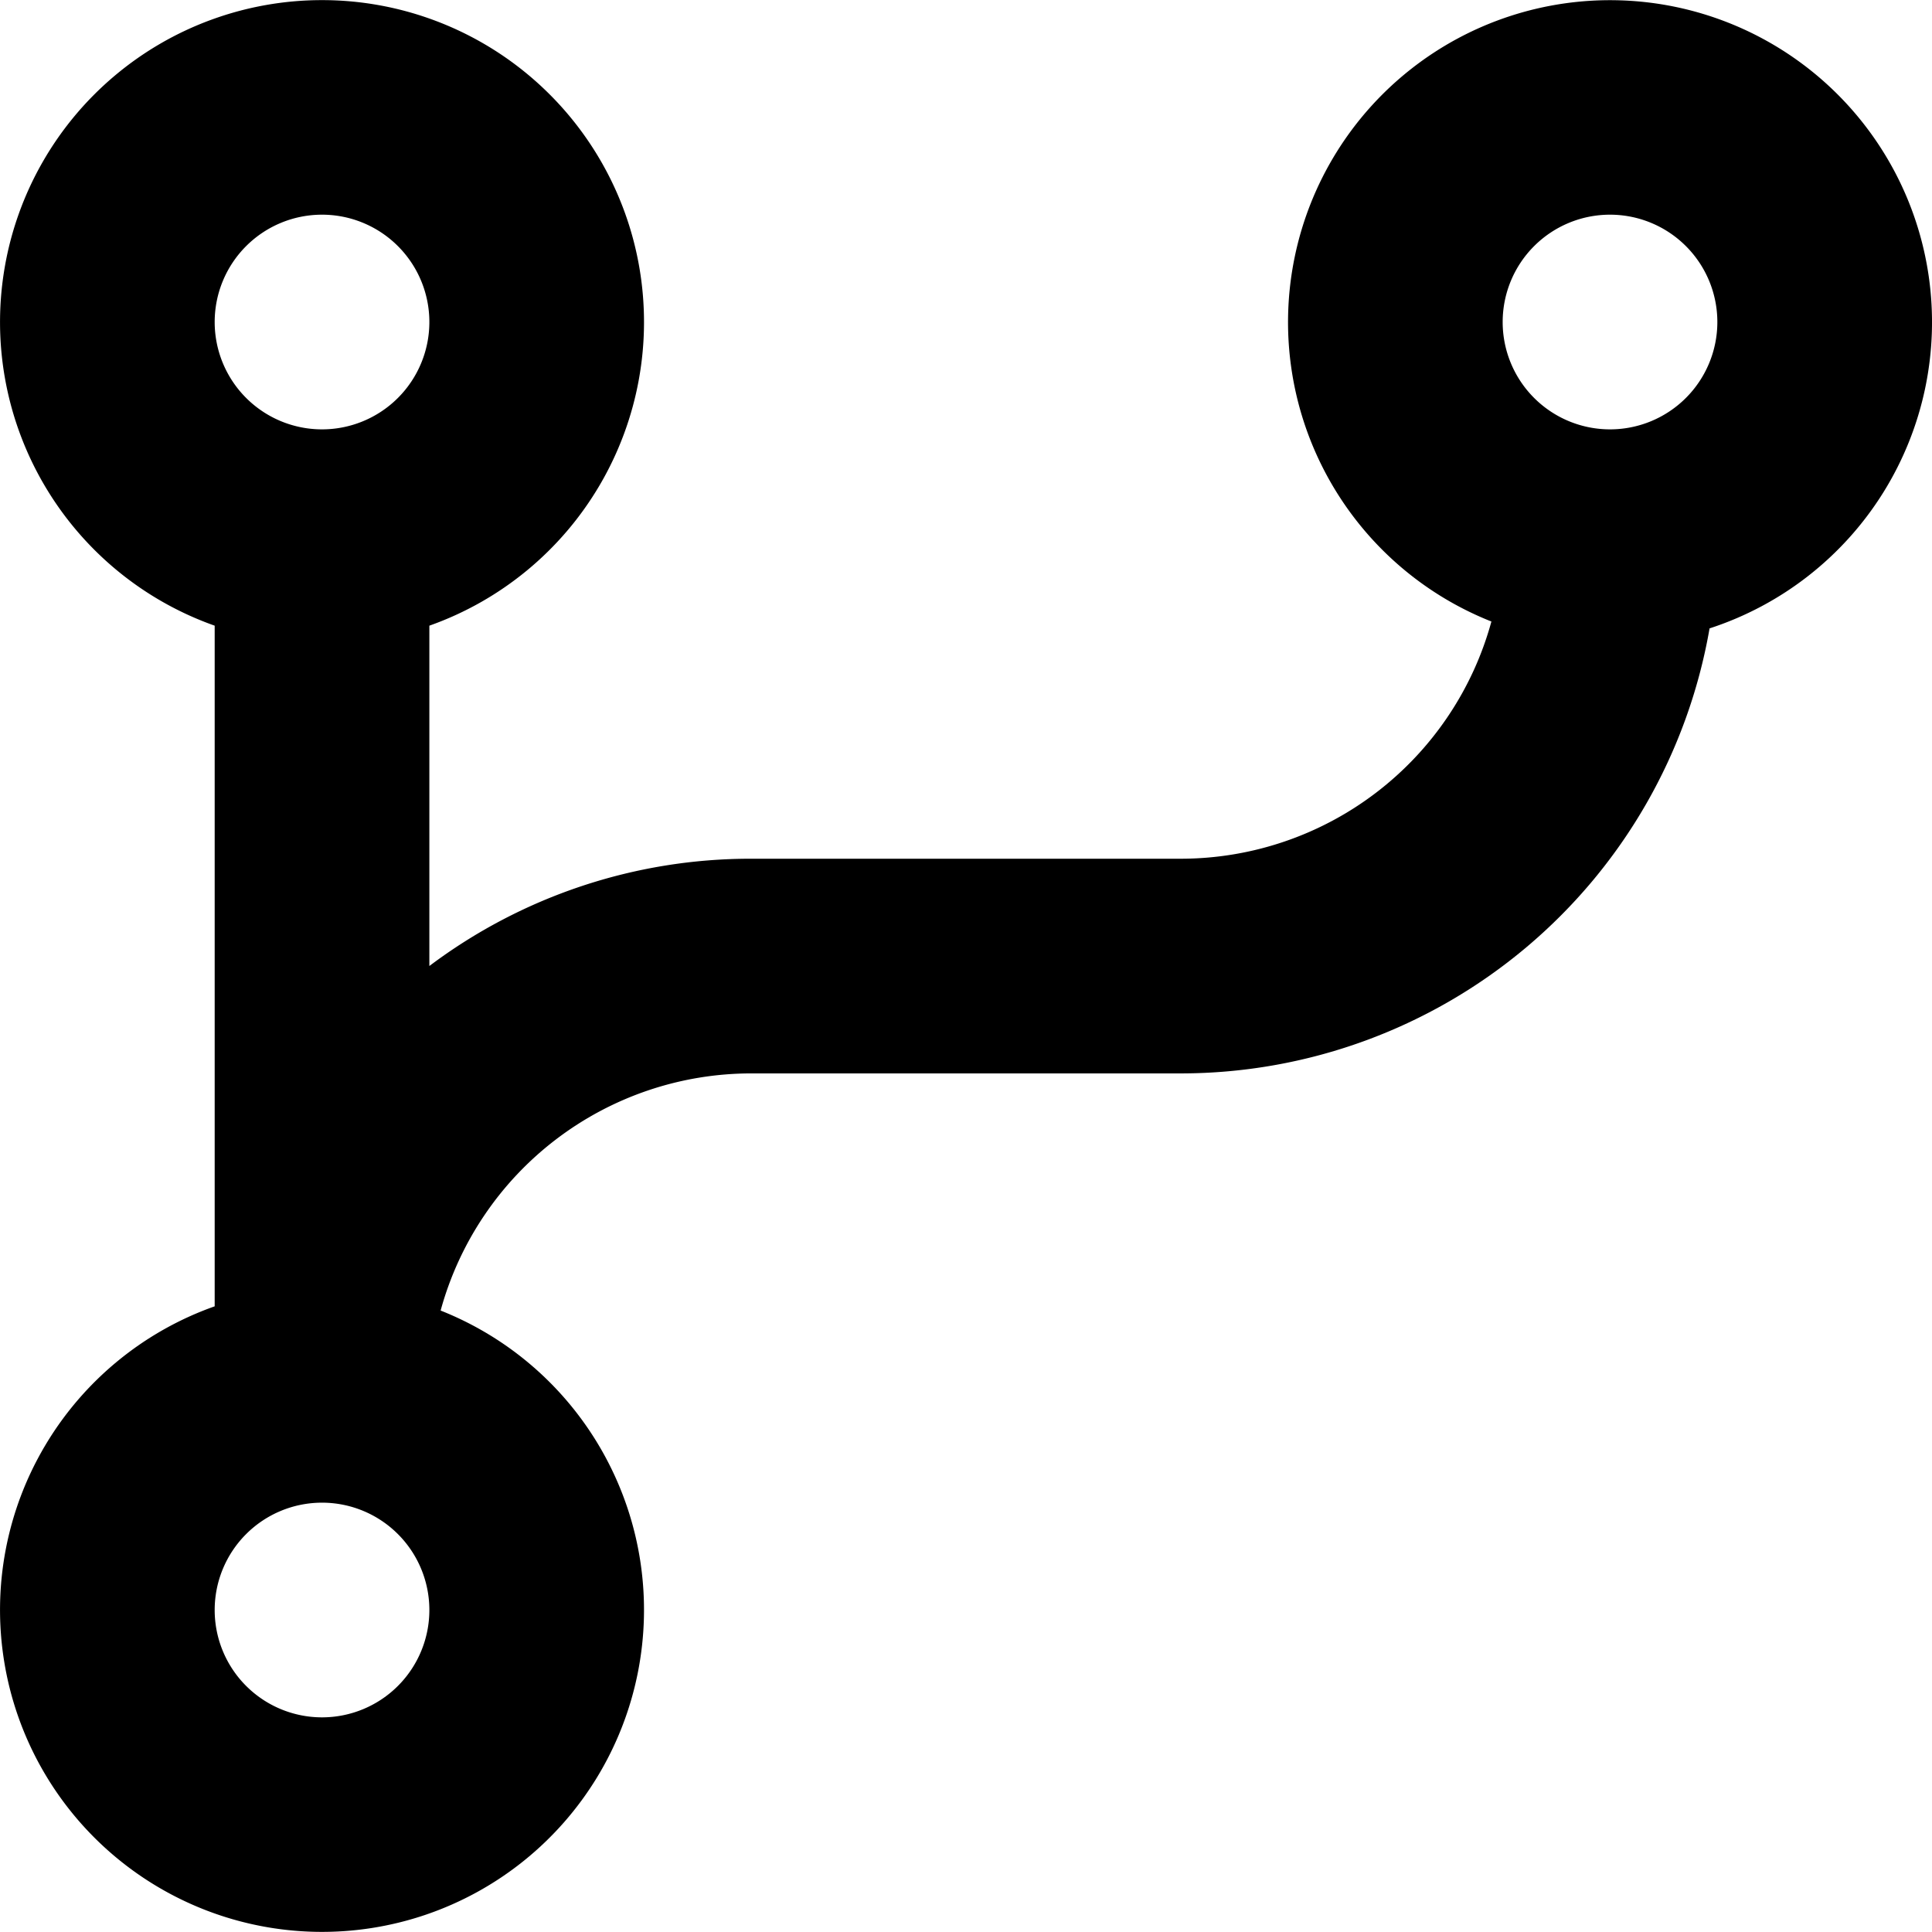 <svg xmlns="http://www.w3.org/2000/svg" width="59" height="59" viewBox="0 0 59 59">
  <path id="technology" d="M16.456,43.022a9.833,9.833,0,1,1-6.9-.129V22.107a9.833,9.833,0,1,1,6.556,0V32.5a16.316,16.316,0,0,1,9.833-3.276H39.056a9.838,9.838,0,0,0,9.489-7.244,9.833,9.833,0,1,1,6.662.21,16.394,16.394,0,0,1-16.151,13.59H25.944A9.838,9.838,0,0,0,16.456,43.022Zm-3.622,5.867a3.278,3.278,0,1,0,3.278,3.278A3.278,3.278,0,0,0,12.833,48.889Zm0-39.333a3.278,3.278,0,1,0,3.278,3.278A3.278,3.278,0,0,0,12.833,9.556Zm39.333,0a3.278,3.278,0,1,0,3.278,3.278A3.278,3.278,0,0,0,52.167,9.556Z" transform="translate(-3 -3)"/>
</svg>
